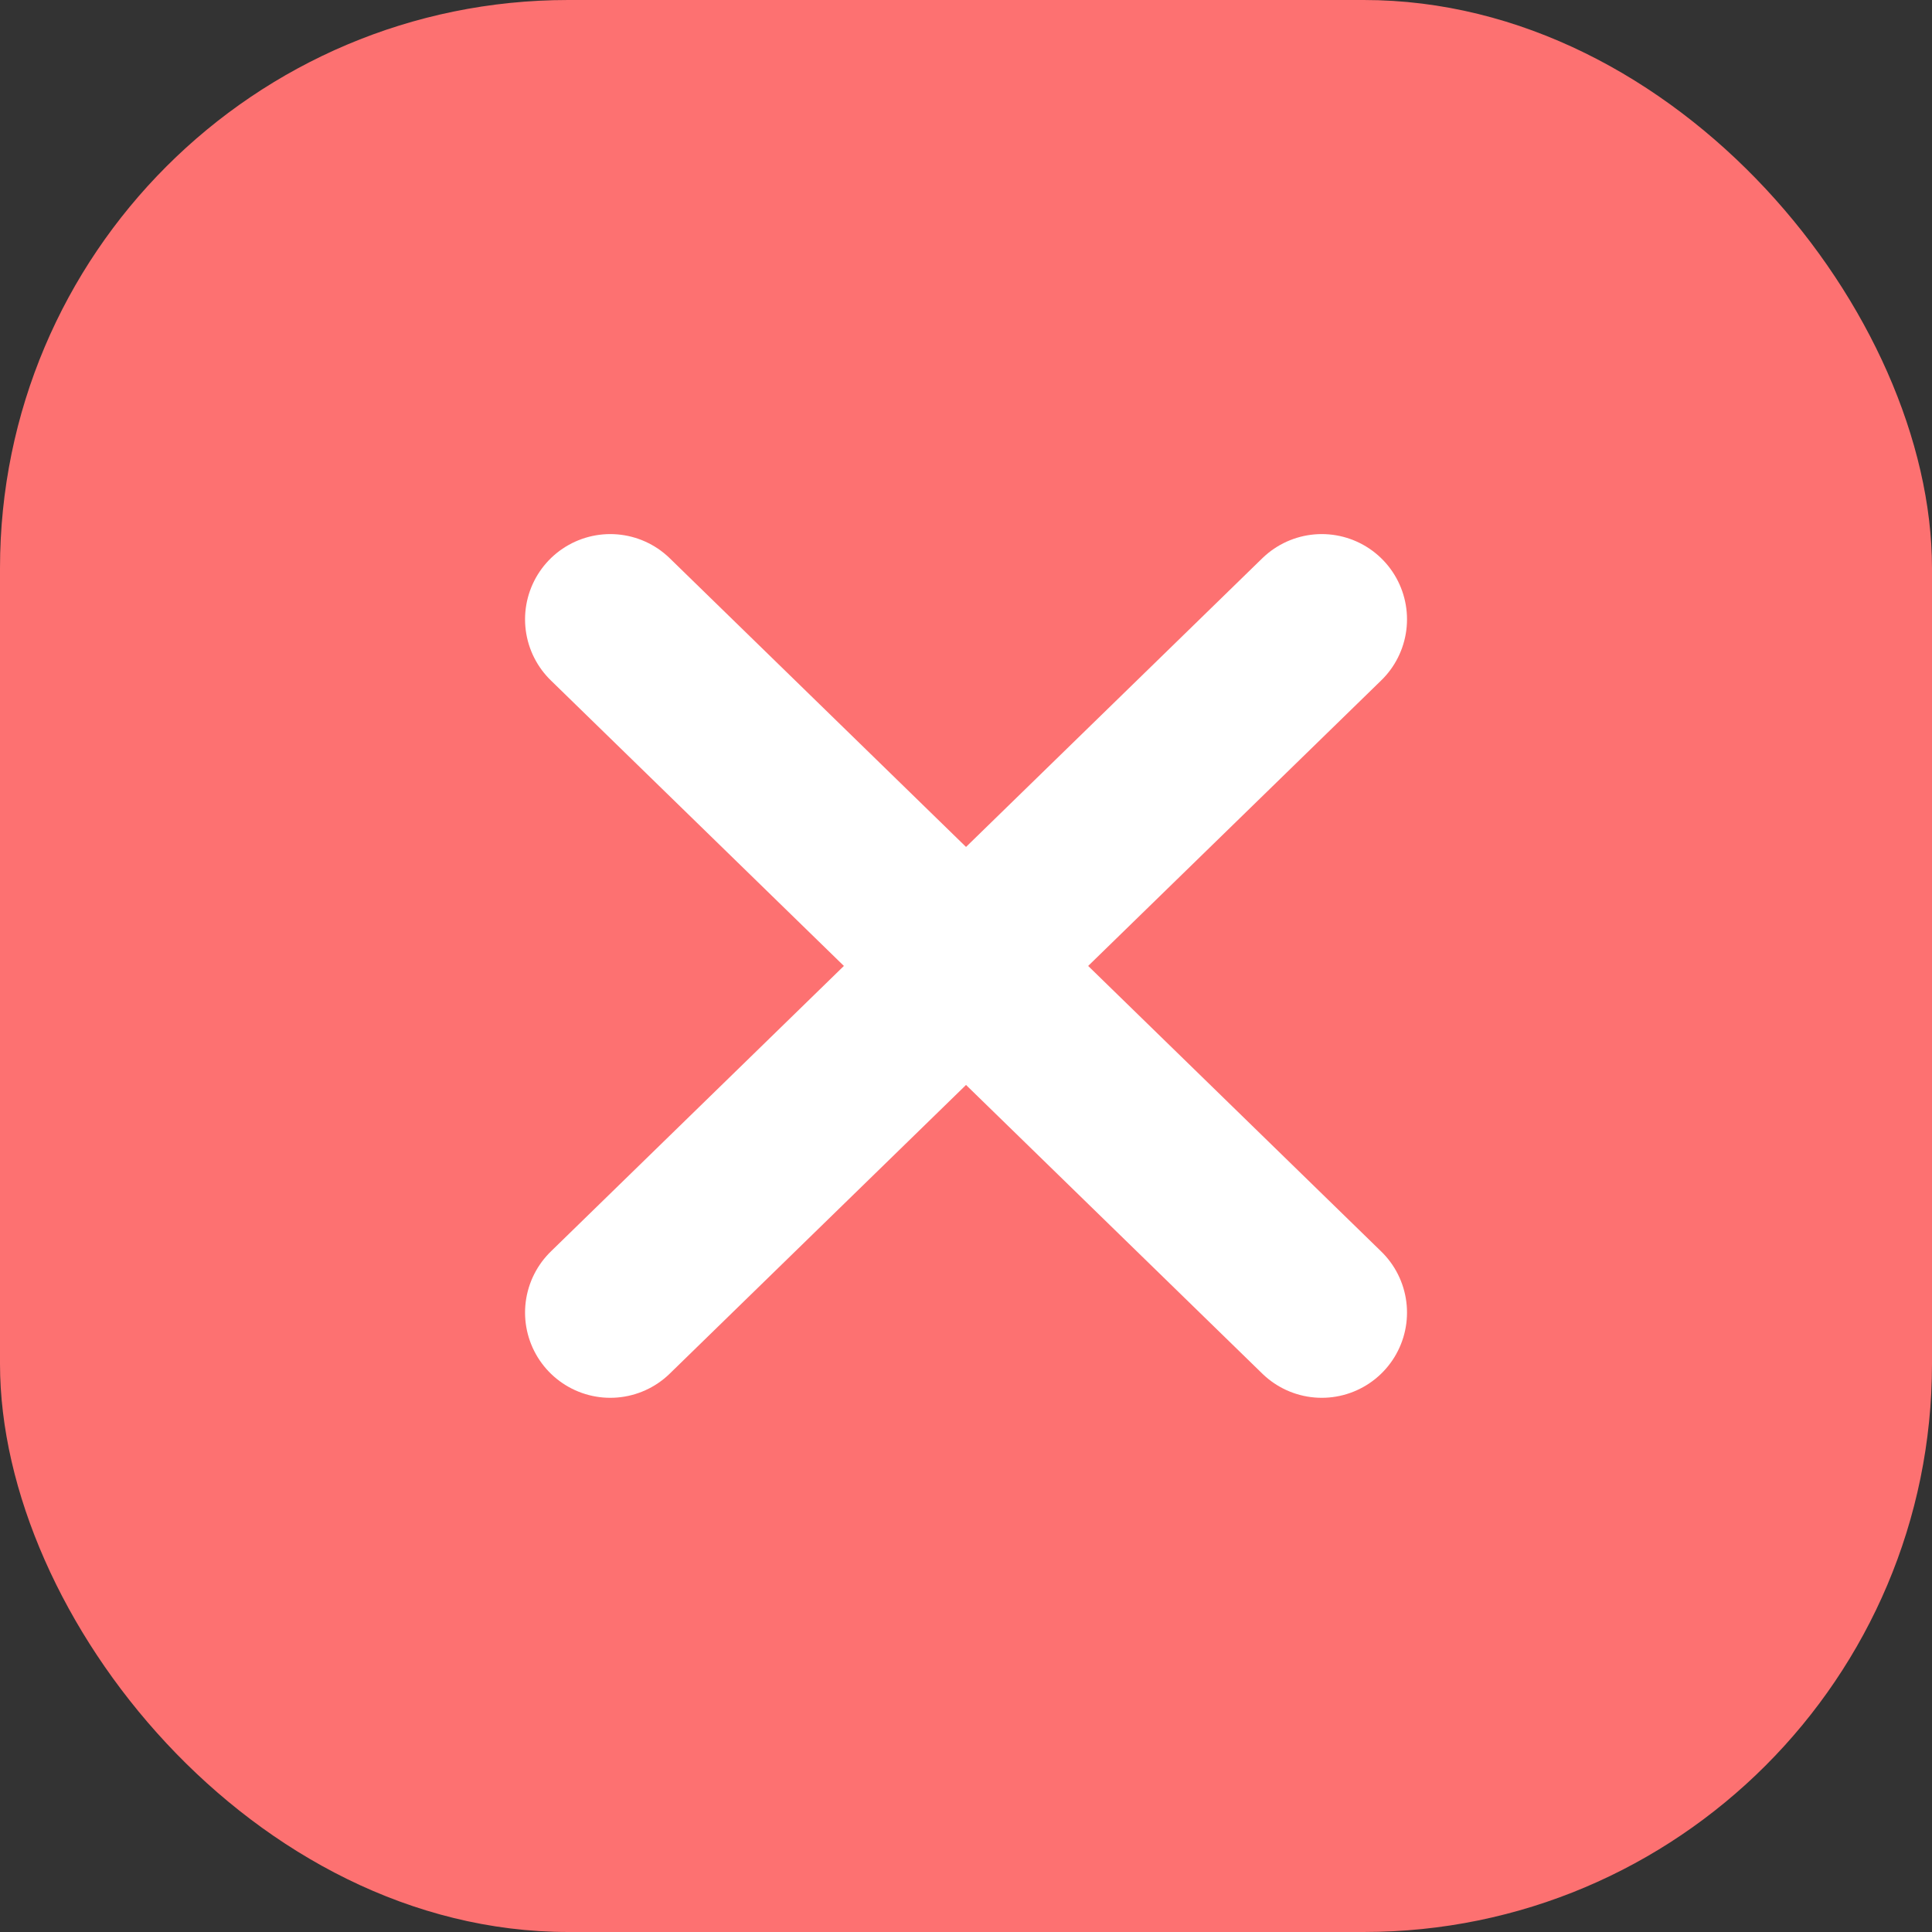 <svg xmlns="http://www.w3.org/2000/svg" width="34" height="34" viewBox="0 0 34 34">
  <rect x="0" y="0" width="34" height="34" fill="#333333" stroke="none"/>
  <g id="组_96867" data-name="组 96867" transform="translate(-1183 -1446)">
    <rect id="矩形_38921" data-name="矩形 38921" width="34" height="34" rx="10" transform="translate(1183 1446)" fill="#fd7171"/>
    <g id="组_96869" data-name="组 96869" transform="translate(-6.362 -6.353)">
      <path id="路径_38704" data-name="路径 38704" d="M-3994.664,18620.785l12.521,12.2" transform="translate(5194.766 -17157.533)" fill="none" stroke="#fff" stroke-linecap="round" stroke-linejoin="round" stroke-width="3"/>
      <path id="路径_38705" data-name="路径 38705" d="M-3982.143,18620.785l-12.521,12.2" transform="translate(5194.766 -17157.533)" fill="none" stroke="#fff" stroke-linecap="round" stroke-linejoin="round" stroke-width="3"/>
    </g>
  </g>
</svg>
